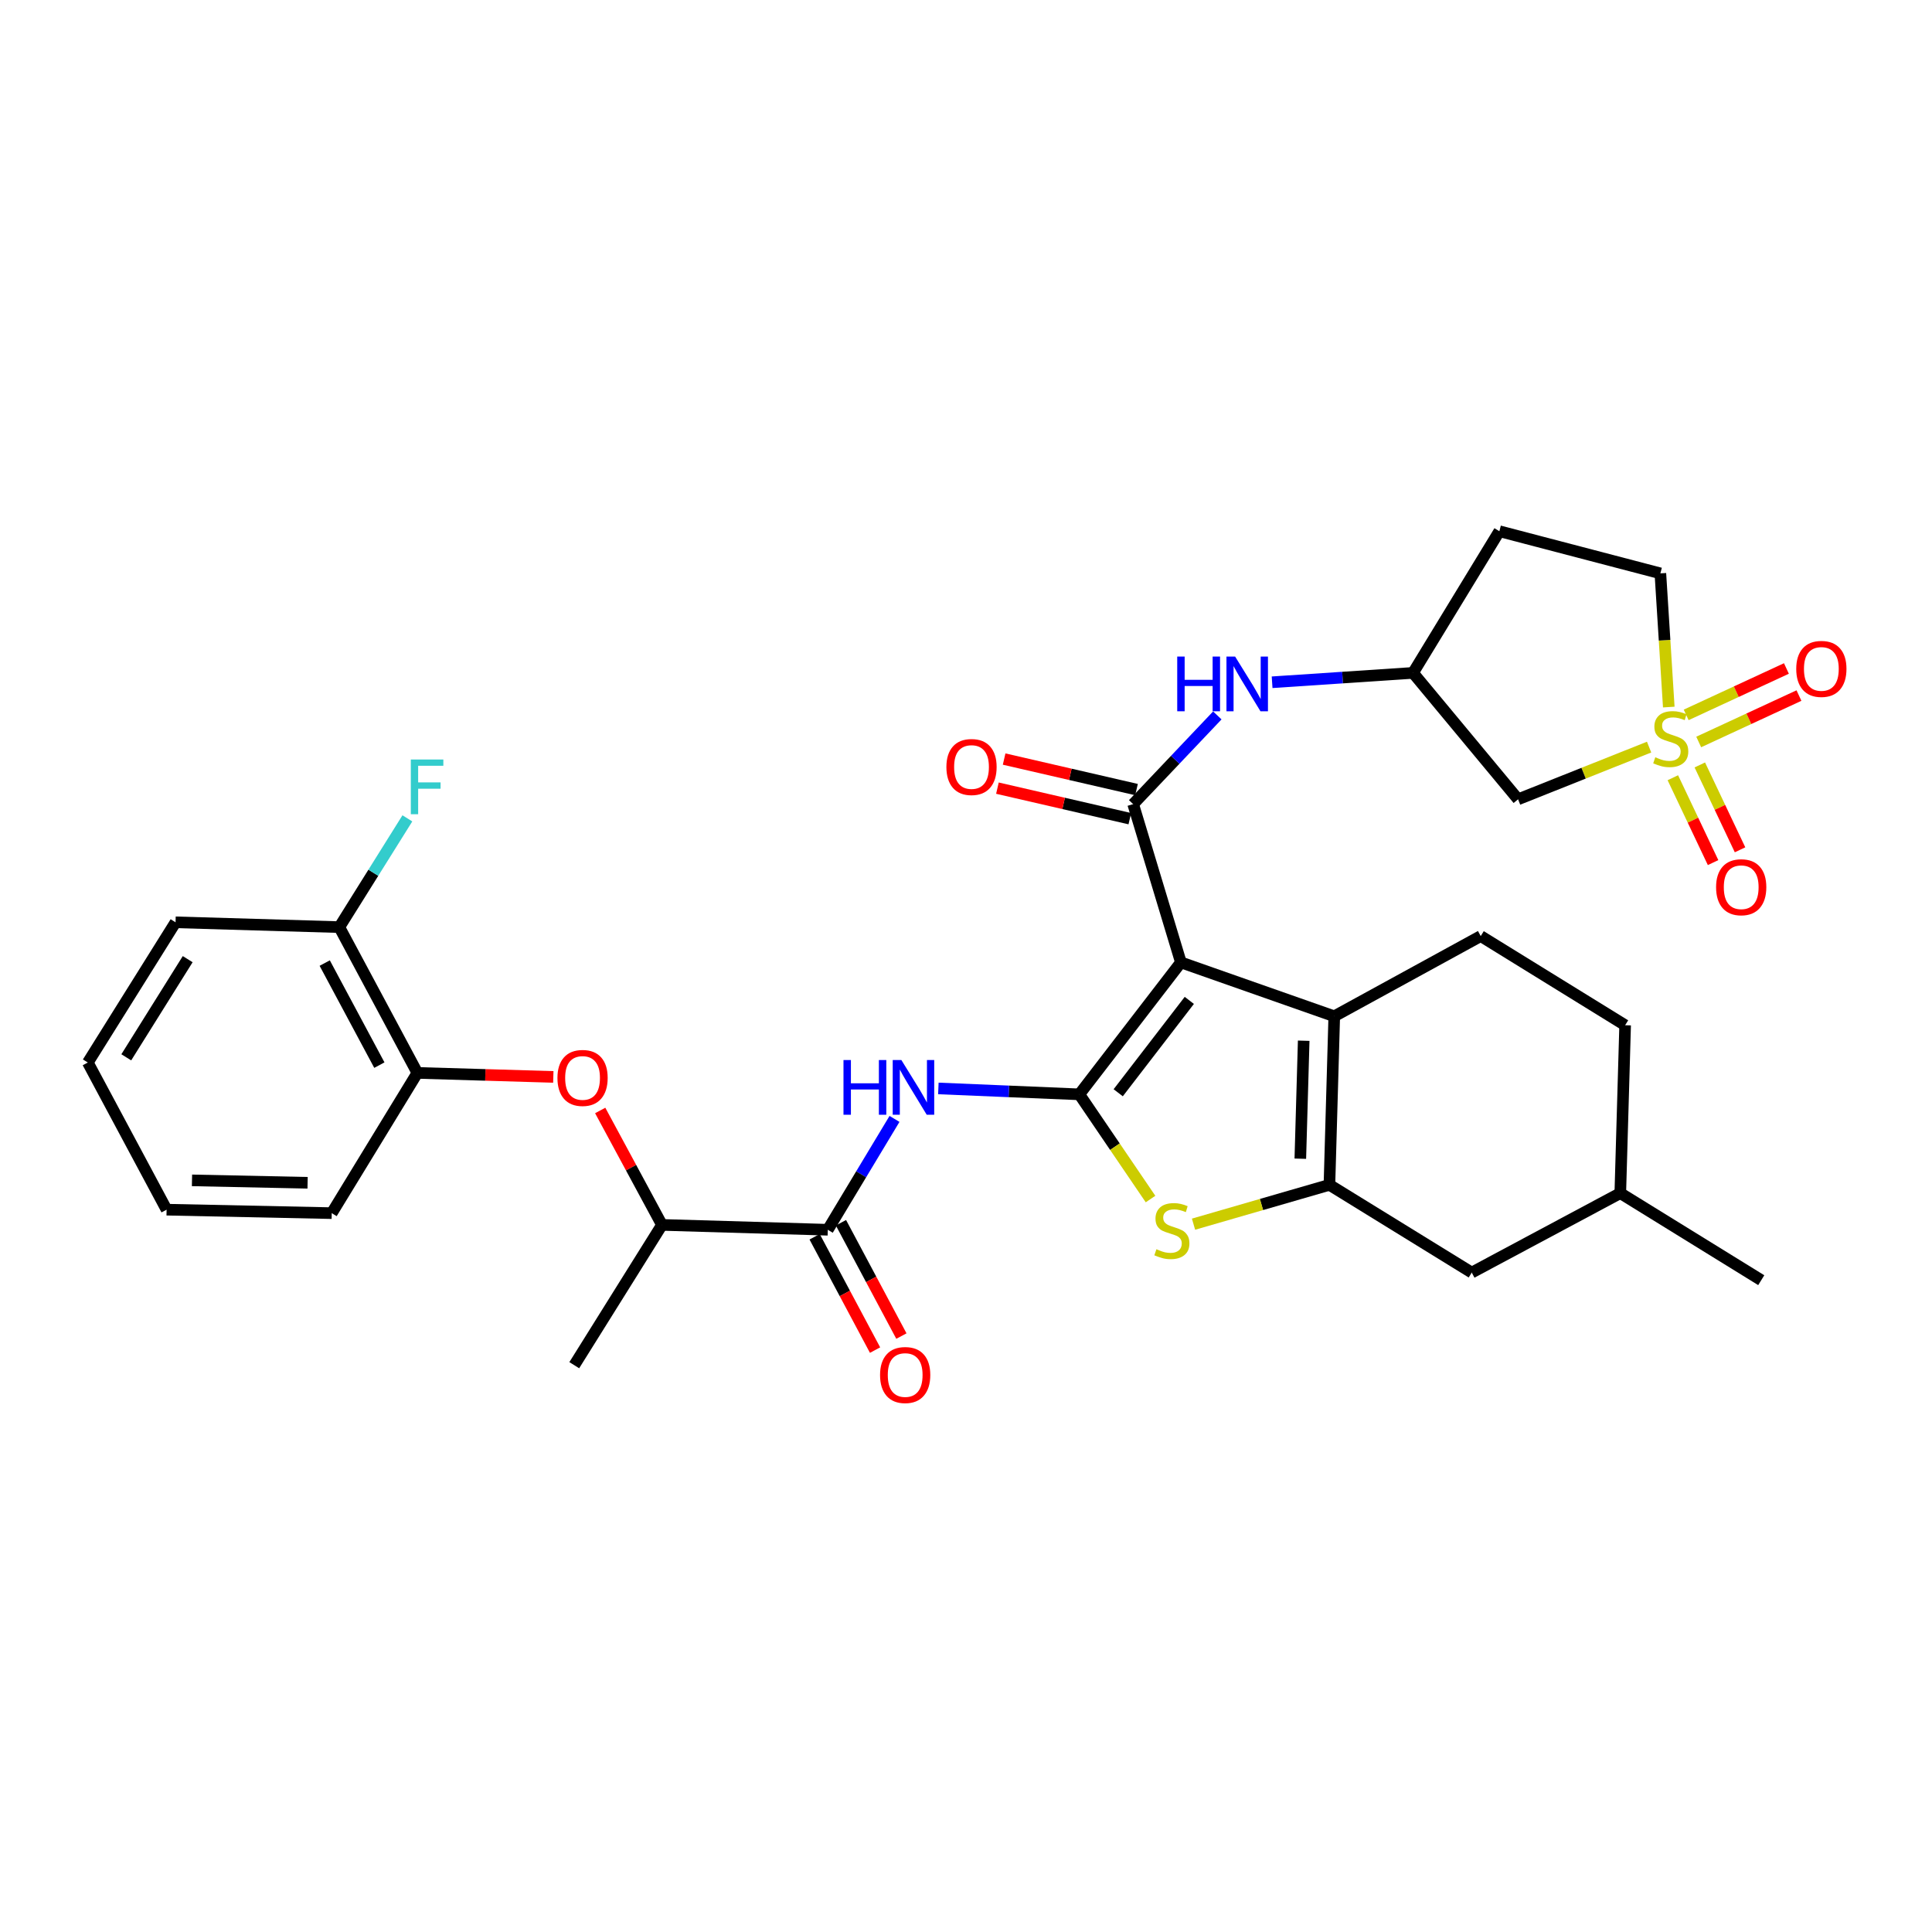 <?xml version='1.0' encoding='iso-8859-1'?>
<svg version='1.1' baseProfile='full'
              xmlns='http://www.w3.org/2000/svg'
                      xmlns:rdkit='http://www.rdkit.org/xml'
                      xmlns:xlink='http://www.w3.org/1999/xlink'
                  xml:space='preserve'
width='1000px' height='1000px' viewBox='0 0 1000 1000'>
<!-- END OF HEADER -->
<rect style='opacity:1.0;fill:#FFFFFF;stroke:none' width='1000' height='1000' x='0' y='0'> </rect>
<path class='bond-0' d='M 611.231,498.132 L 558.656,566.43' style='fill:none;fill-rule:evenodd;stroke:#000000;stroke-width:6px;stroke-linecap:butt;stroke-linejoin:miter;stroke-opacity:1' />
<path class='bond-0' d='M 615.586,517.8 L 578.784,565.609' style='fill:none;fill-rule:evenodd;stroke:#000000;stroke-width:6px;stroke-linecap:butt;stroke-linejoin:miter;stroke-opacity:1' />
<path class='bond-2' d='M 611.231,498.132 L 690.608,526.025' style='fill:none;fill-rule:evenodd;stroke:#000000;stroke-width:6px;stroke-linecap:butt;stroke-linejoin:miter;stroke-opacity:1' />
<path class='bond-4' d='M 611.231,498.132 L 586.523,416.215' style='fill:none;fill-rule:evenodd;stroke:#000000;stroke-width:6px;stroke-linecap:butt;stroke-linejoin:miter;stroke-opacity:1' />
<path class='bond-5' d='M 558.656,566.43 L 577.084,593.527' style='fill:none;fill-rule:evenodd;stroke:#000000;stroke-width:6px;stroke-linecap:butt;stroke-linejoin:miter;stroke-opacity:1' />
<path class='bond-5' d='M 577.084,593.527 L 595.511,620.623' style='fill:none;fill-rule:evenodd;stroke:#CCCC00;stroke-width:6px;stroke-linecap:butt;stroke-linejoin:miter;stroke-opacity:1' />
<path class='bond-6' d='M 558.656,566.43 L 522.176,564.902' style='fill:none;fill-rule:evenodd;stroke:#000000;stroke-width:6px;stroke-linecap:butt;stroke-linejoin:miter;stroke-opacity:1' />
<path class='bond-6' d='M 522.176,564.902 L 485.696,563.374' style='fill:none;fill-rule:evenodd;stroke:#0000FF;stroke-width:6px;stroke-linecap:butt;stroke-linejoin:miter;stroke-opacity:1' />
<path class='bond-1' d='M 853.57,386.702 L 819.661,400.21' style='fill:none;fill-rule:evenodd;stroke:#CCCC00;stroke-width:6px;stroke-linecap:butt;stroke-linejoin:miter;stroke-opacity:1' />
<path class='bond-1' d='M 819.661,400.21 L 785.751,413.717' style='fill:none;fill-rule:evenodd;stroke:#000000;stroke-width:6px;stroke-linecap:butt;stroke-linejoin:miter;stroke-opacity:1' />
<path class='bond-12' d='M 865.862,402.555 L 876.275,424.515' style='fill:none;fill-rule:evenodd;stroke:#CCCC00;stroke-width:6px;stroke-linecap:butt;stroke-linejoin:miter;stroke-opacity:1' />
<path class='bond-12' d='M 876.275,424.515 L 886.688,446.475' style='fill:none;fill-rule:evenodd;stroke:#FF0000;stroke-width:6px;stroke-linecap:butt;stroke-linejoin:miter;stroke-opacity:1' />
<path class='bond-12' d='M 879.82,395.936 L 890.233,417.896' style='fill:none;fill-rule:evenodd;stroke:#CCCC00;stroke-width:6px;stroke-linecap:butt;stroke-linejoin:miter;stroke-opacity:1' />
<path class='bond-12' d='M 890.233,417.896 L 900.646,439.857' style='fill:none;fill-rule:evenodd;stroke:#FF0000;stroke-width:6px;stroke-linecap:butt;stroke-linejoin:miter;stroke-opacity:1' />
<path class='bond-13' d='M 879.25,384.048 L 905.193,372.034' style='fill:none;fill-rule:evenodd;stroke:#CCCC00;stroke-width:6px;stroke-linecap:butt;stroke-linejoin:miter;stroke-opacity:1' />
<path class='bond-13' d='M 905.193,372.034 L 931.137,360.021' style='fill:none;fill-rule:evenodd;stroke:#FF0000;stroke-width:6px;stroke-linecap:butt;stroke-linejoin:miter;stroke-opacity:1' />
<path class='bond-13' d='M 872.759,370.03 L 898.702,358.016' style='fill:none;fill-rule:evenodd;stroke:#CCCC00;stroke-width:6px;stroke-linecap:butt;stroke-linejoin:miter;stroke-opacity:1' />
<path class='bond-13' d='M 898.702,358.016 L 924.645,346.003' style='fill:none;fill-rule:evenodd;stroke:#FF0000;stroke-width:6px;stroke-linecap:butt;stroke-linejoin:miter;stroke-opacity:1' />
<path class='bond-34' d='M 863.754,365.977 L 861.579,331.376' style='fill:none;fill-rule:evenodd;stroke:#CCCC00;stroke-width:6px;stroke-linecap:butt;stroke-linejoin:miter;stroke-opacity:1' />
<path class='bond-34' d='M 861.579,331.376 L 859.404,296.776' style='fill:none;fill-rule:evenodd;stroke:#000000;stroke-width:6px;stroke-linecap:butt;stroke-linejoin:miter;stroke-opacity:1' />
<path class='bond-3' d='M 690.608,526.025 L 688.111,613.272' style='fill:none;fill-rule:evenodd;stroke:#000000;stroke-width:6px;stroke-linecap:butt;stroke-linejoin:miter;stroke-opacity:1' />
<path class='bond-3' d='M 674.792,538.67 L 673.044,599.743' style='fill:none;fill-rule:evenodd;stroke:#000000;stroke-width:6px;stroke-linecap:butt;stroke-linejoin:miter;stroke-opacity:1' />
<path class='bond-11' d='M 690.608,526.025 L 766.424,484.512' style='fill:none;fill-rule:evenodd;stroke:#000000;stroke-width:6px;stroke-linecap:butt;stroke-linejoin:miter;stroke-opacity:1' />
<path class='bond-16' d='M 688.111,613.272 L 761.772,658.681' style='fill:none;fill-rule:evenodd;stroke:#000000;stroke-width:6px;stroke-linecap:butt;stroke-linejoin:miter;stroke-opacity:1' />
<path class='bond-32' d='M 688.111,613.272 L 652.938,623.451' style='fill:none;fill-rule:evenodd;stroke:#000000;stroke-width:6px;stroke-linecap:butt;stroke-linejoin:miter;stroke-opacity:1' />
<path class='bond-32' d='M 652.938,623.451 L 617.765,633.631' style='fill:none;fill-rule:evenodd;stroke:#CCCC00;stroke-width:6px;stroke-linecap:butt;stroke-linejoin:miter;stroke-opacity:1' />
<path class='bond-9' d='M 586.523,416.215 L 608.303,393.256' style='fill:none;fill-rule:evenodd;stroke:#000000;stroke-width:6px;stroke-linecap:butt;stroke-linejoin:miter;stroke-opacity:1' />
<path class='bond-9' d='M 608.303,393.256 L 630.084,370.298' style='fill:none;fill-rule:evenodd;stroke:#0000FF;stroke-width:6px;stroke-linecap:butt;stroke-linejoin:miter;stroke-opacity:1' />
<path class='bond-18' d='M 588.258,408.688 L 553.997,400.788' style='fill:none;fill-rule:evenodd;stroke:#000000;stroke-width:6px;stroke-linecap:butt;stroke-linejoin:miter;stroke-opacity:1' />
<path class='bond-18' d='M 553.997,400.788 L 519.736,392.888' style='fill:none;fill-rule:evenodd;stroke:#FF0000;stroke-width:6px;stroke-linecap:butt;stroke-linejoin:miter;stroke-opacity:1' />
<path class='bond-18' d='M 584.787,423.741 L 550.526,415.841' style='fill:none;fill-rule:evenodd;stroke:#000000;stroke-width:6px;stroke-linecap:butt;stroke-linejoin:miter;stroke-opacity:1' />
<path class='bond-18' d='M 550.526,415.841 L 516.265,407.941' style='fill:none;fill-rule:evenodd;stroke:#FF0000;stroke-width:6px;stroke-linecap:butt;stroke-linejoin:miter;stroke-opacity:1' />
<path class='bond-7' d='M 462.993,579.144 L 445.728,607.833' style='fill:none;fill-rule:evenodd;stroke:#0000FF;stroke-width:6px;stroke-linecap:butt;stroke-linejoin:miter;stroke-opacity:1' />
<path class='bond-7' d='M 445.728,607.833 L 428.463,636.521' style='fill:none;fill-rule:evenodd;stroke:#000000;stroke-width:6px;stroke-linecap:butt;stroke-linejoin:miter;stroke-opacity:1' />
<path class='bond-15' d='M 428.463,636.521 L 342.632,634.007' style='fill:none;fill-rule:evenodd;stroke:#000000;stroke-width:6px;stroke-linecap:butt;stroke-linejoin:miter;stroke-opacity:1' />
<path class='bond-20' d='M 421.648,640.156 L 437.289,669.484' style='fill:none;fill-rule:evenodd;stroke:#000000;stroke-width:6px;stroke-linecap:butt;stroke-linejoin:miter;stroke-opacity:1' />
<path class='bond-20' d='M 437.289,669.484 L 452.93,698.811' style='fill:none;fill-rule:evenodd;stroke:#FF0000;stroke-width:6px;stroke-linecap:butt;stroke-linejoin:miter;stroke-opacity:1' />
<path class='bond-20' d='M 435.279,632.887 L 450.92,662.214' style='fill:none;fill-rule:evenodd;stroke:#000000;stroke-width:6px;stroke-linecap:butt;stroke-linejoin:miter;stroke-opacity:1' />
<path class='bond-20' d='M 450.92,662.214 L 466.56,691.542' style='fill:none;fill-rule:evenodd;stroke:#FF0000;stroke-width:6px;stroke-linecap:butt;stroke-linejoin:miter;stroke-opacity:1' />
<path class='bond-8' d='M 785.751,413.717 L 731.383,348.286' style='fill:none;fill-rule:evenodd;stroke:#000000;stroke-width:6px;stroke-linecap:butt;stroke-linejoin:miter;stroke-opacity:1' />
<path class='bond-17' d='M 658.442,353.136 L 694.912,350.711' style='fill:none;fill-rule:evenodd;stroke:#0000FF;stroke-width:6px;stroke-linecap:butt;stroke-linejoin:miter;stroke-opacity:1' />
<path class='bond-17' d='M 694.912,350.711 L 731.383,348.286' style='fill:none;fill-rule:evenodd;stroke:#000000;stroke-width:6px;stroke-linecap:butt;stroke-linejoin:miter;stroke-opacity:1' />
<path class='bond-10' d='M 310.666,574.78 L 326.649,604.393' style='fill:none;fill-rule:evenodd;stroke:#FF0000;stroke-width:6px;stroke-linecap:butt;stroke-linejoin:miter;stroke-opacity:1' />
<path class='bond-10' d='M 326.649,604.393 L 342.632,634.007' style='fill:none;fill-rule:evenodd;stroke:#000000;stroke-width:6px;stroke-linecap:butt;stroke-linejoin:miter;stroke-opacity:1' />
<path class='bond-14' d='M 286.394,557.41 L 251.214,556.371' style='fill:none;fill-rule:evenodd;stroke:#FF0000;stroke-width:6px;stroke-linecap:butt;stroke-linejoin:miter;stroke-opacity:1' />
<path class='bond-14' d='M 251.214,556.371 L 216.035,555.333' style='fill:none;fill-rule:evenodd;stroke:#000000;stroke-width:6px;stroke-linecap:butt;stroke-linejoin:miter;stroke-opacity:1' />
<path class='bond-23' d='M 766.424,484.512 L 841.167,530.659' style='fill:none;fill-rule:evenodd;stroke:#000000;stroke-width:6px;stroke-linecap:butt;stroke-linejoin:miter;stroke-opacity:1' />
<path class='bond-21' d='M 216.035,555.333 L 175.63,479.878' style='fill:none;fill-rule:evenodd;stroke:#000000;stroke-width:6px;stroke-linecap:butt;stroke-linejoin:miter;stroke-opacity:1' />
<path class='bond-21' d='M 196.356,551.307 L 168.073,498.489' style='fill:none;fill-rule:evenodd;stroke:#000000;stroke-width:6px;stroke-linecap:butt;stroke-linejoin:miter;stroke-opacity:1' />
<path class='bond-26' d='M 216.035,555.333 L 171.708,627.922' style='fill:none;fill-rule:evenodd;stroke:#000000;stroke-width:6px;stroke-linecap:butt;stroke-linejoin:miter;stroke-opacity:1' />
<path class='bond-27' d='M 342.632,634.007 L 297.241,706.621' style='fill:none;fill-rule:evenodd;stroke:#000000;stroke-width:6px;stroke-linecap:butt;stroke-linejoin:miter;stroke-opacity:1' />
<path class='bond-33' d='M 761.772,658.681 L 838.661,617.563' style='fill:none;fill-rule:evenodd;stroke:#000000;stroke-width:6px;stroke-linecap:butt;stroke-linejoin:miter;stroke-opacity:1' />
<path class='bond-22' d='M 731.383,348.286 L 776.07,274.959' style='fill:none;fill-rule:evenodd;stroke:#000000;stroke-width:6px;stroke-linecap:butt;stroke-linejoin:miter;stroke-opacity:1' />
<path class='bond-19' d='M 859.404,296.776 L 776.07,274.959' style='fill:none;fill-rule:evenodd;stroke:#000000;stroke-width:6px;stroke-linecap:butt;stroke-linejoin:miter;stroke-opacity:1' />
<path class='bond-24' d='M 175.63,479.878 L 193.243,451.73' style='fill:none;fill-rule:evenodd;stroke:#000000;stroke-width:6px;stroke-linecap:butt;stroke-linejoin:miter;stroke-opacity:1' />
<path class='bond-24' d='M 193.243,451.73 L 210.856,423.582' style='fill:none;fill-rule:evenodd;stroke:#33CCCC;stroke-width:6px;stroke-linecap:butt;stroke-linejoin:miter;stroke-opacity:1' />
<path class='bond-28' d='M 175.63,479.878 L 90.863,477.381' style='fill:none;fill-rule:evenodd;stroke:#000000;stroke-width:6px;stroke-linecap:butt;stroke-linejoin:miter;stroke-opacity:1' />
<path class='bond-25' d='M 841.167,530.659 L 838.661,617.563' style='fill:none;fill-rule:evenodd;stroke:#000000;stroke-width:6px;stroke-linecap:butt;stroke-linejoin:miter;stroke-opacity:1' />
<path class='bond-29' d='M 838.661,617.563 L 911.619,662.62' style='fill:none;fill-rule:evenodd;stroke:#000000;stroke-width:6px;stroke-linecap:butt;stroke-linejoin:miter;stroke-opacity:1' />
<path class='bond-30' d='M 171.708,627.922 L 86.229,626.128' style='fill:none;fill-rule:evenodd;stroke:#000000;stroke-width:6px;stroke-linecap:butt;stroke-linejoin:miter;stroke-opacity:1' />
<path class='bond-30' d='M 159.21,612.208 L 99.375,610.953' style='fill:none;fill-rule:evenodd;stroke:#000000;stroke-width:6px;stroke-linecap:butt;stroke-linejoin:miter;stroke-opacity:1' />
<path class='bond-35' d='M 90.863,477.381 L 45.455,549.961' style='fill:none;fill-rule:evenodd;stroke:#000000;stroke-width:6px;stroke-linecap:butt;stroke-linejoin:miter;stroke-opacity:1' />
<path class='bond-35' d='M 97.148,496.461 L 65.362,547.267' style='fill:none;fill-rule:evenodd;stroke:#000000;stroke-width:6px;stroke-linecap:butt;stroke-linejoin:miter;stroke-opacity:1' />
<path class='bond-31' d='M 86.229,626.128 L 45.455,549.961' style='fill:none;fill-rule:evenodd;stroke:#000000;stroke-width:6px;stroke-linecap:butt;stroke-linejoin:miter;stroke-opacity:1' />
<path  class='atom-2' d='M 856.777 391.958
Q 857.097 392.078, 858.417 392.638
Q 859.737 393.198, 861.177 393.558
Q 862.657 393.878, 864.097 393.878
Q 866.777 393.878, 868.337 392.598
Q 869.897 391.278, 869.897 388.998
Q 869.897 387.438, 869.097 386.478
Q 868.337 385.518, 867.137 384.998
Q 865.937 384.478, 863.937 383.878
Q 861.417 383.118, 859.897 382.398
Q 858.417 381.678, 857.337 380.158
Q 856.297 378.638, 856.297 376.078
Q 856.297 372.518, 858.697 370.318
Q 861.137 368.118, 865.937 368.118
Q 869.217 368.118, 872.937 369.678
L 872.017 372.758
Q 868.617 371.358, 866.057 371.358
Q 863.297 371.358, 861.777 372.518
Q 860.257 373.638, 860.297 375.598
Q 860.297 377.118, 861.057 378.038
Q 861.857 378.958, 862.977 379.478
Q 864.137 379.998, 866.057 380.598
Q 868.617 381.398, 870.137 382.198
Q 871.657 382.998, 872.737 384.638
Q 873.857 386.238, 873.857 388.998
Q 873.857 392.918, 871.217 395.038
Q 868.617 397.118, 864.257 397.118
Q 861.737 397.118, 859.817 396.558
Q 857.937 396.038, 855.697 395.118
L 856.777 391.958
' fill='#CCCC00'/>
<path  class='atom-6' d='M 598.562 646.593
Q 598.882 646.713, 600.202 647.273
Q 601.522 647.833, 602.962 648.193
Q 604.442 648.513, 605.882 648.513
Q 608.562 648.513, 610.122 647.233
Q 611.682 645.913, 611.682 643.633
Q 611.682 642.073, 610.882 641.113
Q 610.122 640.153, 608.922 639.633
Q 607.722 639.113, 605.722 638.513
Q 603.202 637.753, 601.682 637.033
Q 600.202 636.313, 599.122 634.793
Q 598.082 633.273, 598.082 630.713
Q 598.082 627.153, 600.482 624.953
Q 602.922 622.753, 607.722 622.753
Q 611.002 622.753, 614.722 624.313
L 613.802 627.393
Q 610.402 625.993, 607.842 625.993
Q 605.082 625.993, 603.562 627.153
Q 602.042 628.273, 602.082 630.233
Q 602.082 631.753, 602.842 632.673
Q 603.642 633.593, 604.762 634.113
Q 605.922 634.633, 607.842 635.233
Q 610.402 636.033, 611.922 636.833
Q 613.442 637.633, 614.522 639.273
Q 615.642 640.873, 615.642 643.633
Q 615.642 647.553, 613.002 649.673
Q 610.402 651.753, 606.042 651.753
Q 603.522 651.753, 601.602 651.193
Q 599.722 650.673, 597.482 649.753
L 598.562 646.593
' fill='#CCCC00'/>
<path  class='atom-7' d='M 436.588 548.674
L 440.428 548.674
L 440.428 560.714
L 454.908 560.714
L 454.908 548.674
L 458.748 548.674
L 458.748 576.994
L 454.908 576.994
L 454.908 563.914
L 440.428 563.914
L 440.428 576.994
L 436.588 576.994
L 436.588 548.674
' fill='#0000FF'/>
<path  class='atom-7' d='M 466.548 548.674
L 475.828 563.674
Q 476.748 565.154, 478.228 567.834
Q 479.708 570.514, 479.788 570.674
L 479.788 548.674
L 483.548 548.674
L 483.548 576.994
L 479.668 576.994
L 469.708 560.594
Q 468.548 558.674, 467.308 556.474
Q 466.108 554.274, 465.748 553.594
L 465.748 576.994
L 462.068 576.994
L 462.068 548.674
L 466.548 548.674
' fill='#0000FF'/>
<path  class='atom-10' d='M 609.332 339.833
L 613.172 339.833
L 613.172 351.873
L 627.652 351.873
L 627.652 339.833
L 631.492 339.833
L 631.492 368.153
L 627.652 368.153
L 627.652 355.073
L 613.172 355.073
L 613.172 368.153
L 609.332 368.153
L 609.332 339.833
' fill='#0000FF'/>
<path  class='atom-10' d='M 639.292 339.833
L 648.572 354.833
Q 649.492 356.313, 650.972 358.993
Q 652.452 361.673, 652.532 361.833
L 652.532 339.833
L 656.292 339.833
L 656.292 368.153
L 652.412 368.153
L 642.452 351.753
Q 641.292 349.833, 640.052 347.633
Q 638.852 345.433, 638.492 344.753
L 638.492 368.153
L 634.812 368.153
L 634.812 339.833
L 639.292 339.833
' fill='#0000FF'/>
<path  class='atom-11' d='M 288.532 557.936
Q 288.532 551.136, 291.892 547.336
Q 295.252 543.536, 301.532 543.536
Q 307.812 543.536, 311.172 547.336
Q 314.532 551.136, 314.532 557.936
Q 314.532 564.816, 311.132 568.736
Q 307.732 572.616, 301.532 572.616
Q 295.292 572.616, 291.892 568.736
Q 288.532 564.856, 288.532 557.936
M 301.532 569.416
Q 305.852 569.416, 308.172 566.536
Q 310.532 563.616, 310.532 557.936
Q 310.532 552.376, 308.172 549.576
Q 305.852 546.736, 301.532 546.736
Q 297.212 546.736, 294.852 549.536
Q 292.532 552.336, 292.532 557.936
Q 292.532 563.656, 294.852 566.536
Q 297.212 569.416, 301.532 569.416
' fill='#FF0000'/>
<path  class='atom-13' d='M 888.243 459.223
Q 888.243 452.423, 891.603 448.623
Q 894.963 444.823, 901.243 444.823
Q 907.523 444.823, 910.883 448.623
Q 914.243 452.423, 914.243 459.223
Q 914.243 466.103, 910.843 470.023
Q 907.443 473.903, 901.243 473.903
Q 895.003 473.903, 891.603 470.023
Q 888.243 466.143, 888.243 459.223
M 901.243 470.703
Q 905.563 470.703, 907.883 467.823
Q 910.243 464.903, 910.243 459.223
Q 910.243 453.663, 907.883 450.863
Q 905.563 448.023, 901.243 448.023
Q 896.923 448.023, 894.563 450.823
Q 892.243 453.623, 892.243 459.223
Q 892.243 464.943, 894.563 467.823
Q 896.923 470.703, 901.243 470.703
' fill='#FF0000'/>
<path  class='atom-14' d='M 929.729 346.221
Q 929.729 339.421, 933.089 335.621
Q 936.449 331.821, 942.729 331.821
Q 949.009 331.821, 952.369 335.621
Q 955.729 339.421, 955.729 346.221
Q 955.729 353.101, 952.329 357.021
Q 948.929 360.901, 942.729 360.901
Q 936.489 360.901, 933.089 357.021
Q 929.729 353.141, 929.729 346.221
M 942.729 357.701
Q 947.049 357.701, 949.369 354.821
Q 951.729 351.901, 951.729 346.221
Q 951.729 340.661, 949.369 337.861
Q 947.049 335.021, 942.729 335.021
Q 938.409 335.021, 936.049 337.821
Q 933.729 340.621, 933.729 346.221
Q 933.729 351.941, 936.049 354.821
Q 938.409 357.701, 942.729 357.701
' fill='#FF0000'/>
<path  class='atom-19' d='M 489.854 397.002
Q 489.854 390.202, 493.214 386.402
Q 496.574 382.602, 502.854 382.602
Q 509.134 382.602, 512.494 386.402
Q 515.854 390.202, 515.854 397.002
Q 515.854 403.882, 512.454 407.802
Q 509.054 411.682, 502.854 411.682
Q 496.614 411.682, 493.214 407.802
Q 489.854 403.922, 489.854 397.002
M 502.854 408.482
Q 507.174 408.482, 509.494 405.602
Q 511.854 402.682, 511.854 397.002
Q 511.854 391.442, 509.494 388.642
Q 507.174 385.802, 502.854 385.802
Q 498.534 385.802, 496.174 388.602
Q 493.854 391.402, 493.854 397.002
Q 493.854 402.722, 496.174 405.602
Q 498.534 408.482, 502.854 408.482
' fill='#FF0000'/>
<path  class='atom-21' d='M 455.517 711.705
Q 455.517 704.905, 458.877 701.105
Q 462.237 697.305, 468.517 697.305
Q 474.797 697.305, 478.157 701.105
Q 481.517 704.905, 481.517 711.705
Q 481.517 718.585, 478.117 722.505
Q 474.717 726.385, 468.517 726.385
Q 462.277 726.385, 458.877 722.505
Q 455.517 718.625, 455.517 711.705
M 468.517 723.185
Q 472.837 723.185, 475.157 720.305
Q 477.517 717.385, 477.517 711.705
Q 477.517 706.145, 475.157 703.345
Q 472.837 700.505, 468.517 700.505
Q 464.197 700.505, 461.837 703.305
Q 459.517 706.105, 459.517 711.705
Q 459.517 717.425, 461.837 720.305
Q 464.197 723.185, 468.517 723.185
' fill='#FF0000'/>
<path  class='atom-25' d='M 212.636 393.121
L 229.476 393.121
L 229.476 396.361
L 216.436 396.361
L 216.436 404.961
L 228.036 404.961
L 228.036 408.241
L 216.436 408.241
L 216.436 421.441
L 212.636 421.441
L 212.636 393.121
' fill='#33CCCC'/>
</svg>
